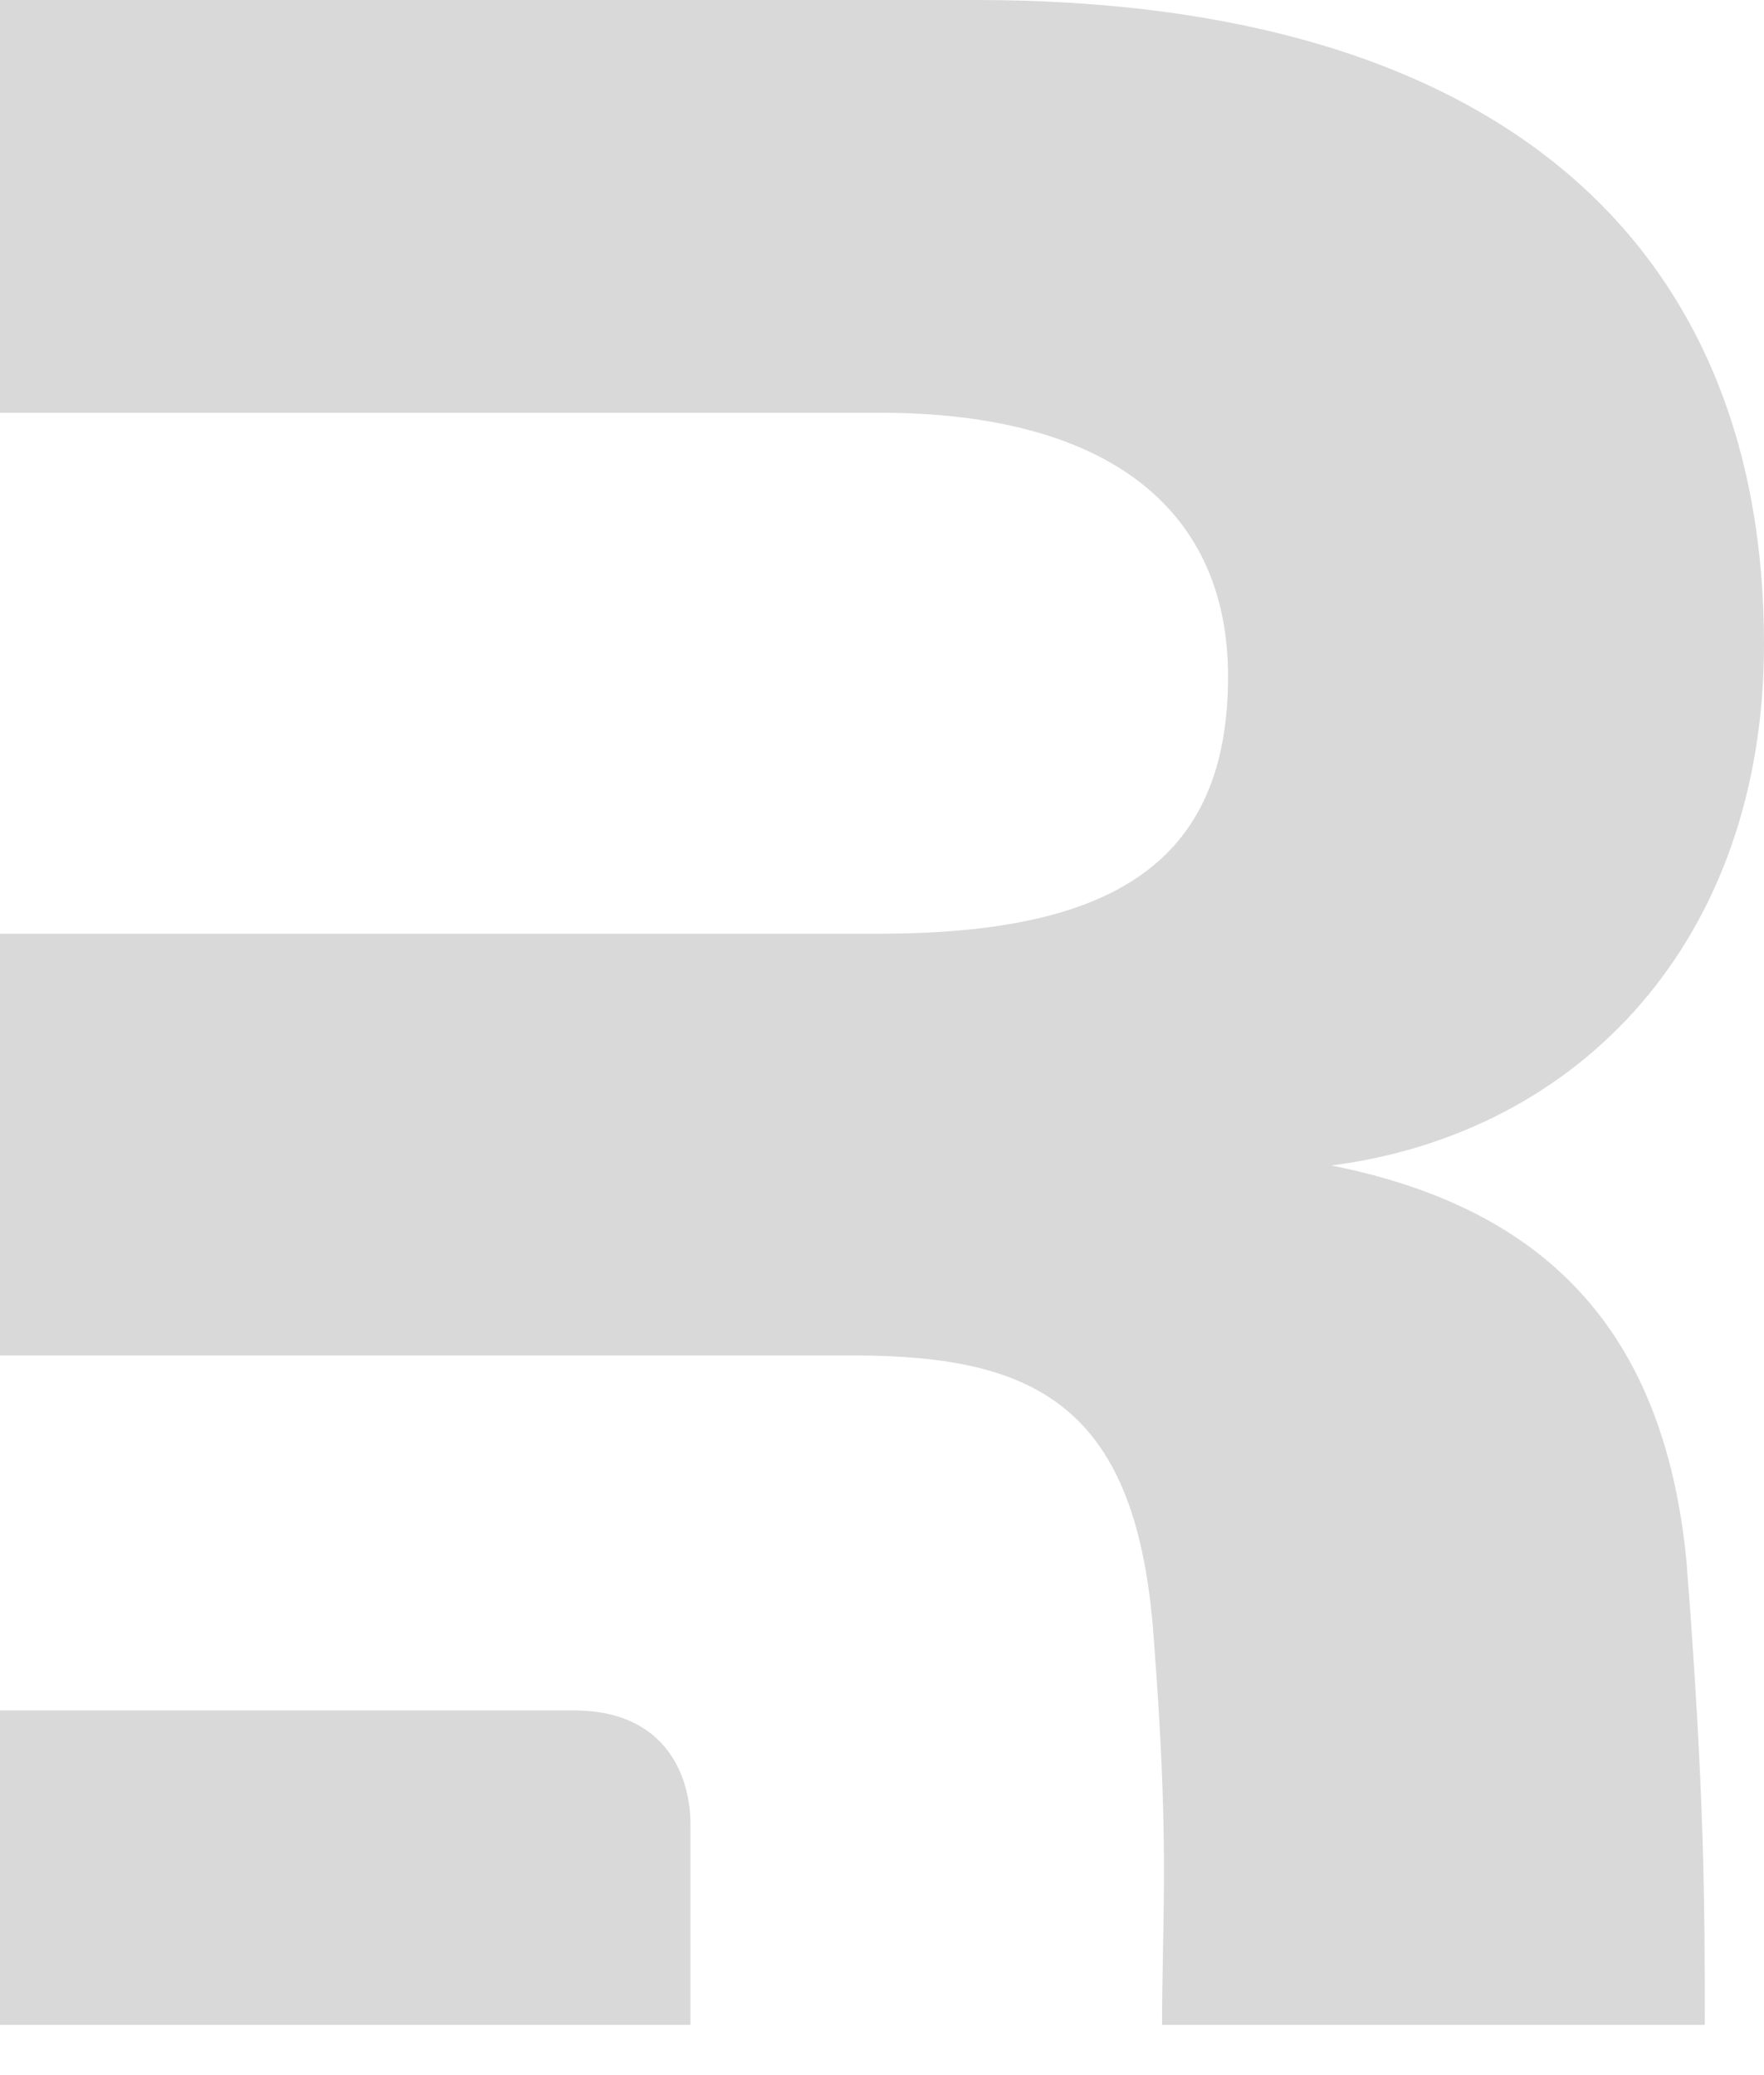 <svg width="17" height="20" viewBox="0 0 17 20" fill="none" xmlns="http://www.w3.org/2000/svg">
<g id="Frame" clip-path="url(#clip0_1091_7416)">
<path id="Vector" fill-rule="evenodd" clip-rule="evenodd" d="M16.253 15.05C16.429 17.305 16.429 18.361 16.429 19.515H11.199C11.199 19.264 11.204 19.034 11.208 18.801C11.222 18.076 11.237 17.32 11.119 15.794C10.964 13.56 9.999 13.064 8.226 13.064H6.655H0V8.999H8.475C10.715 8.999 11.835 8.319 11.835 6.519C11.835 4.937 10.715 3.978 8.475 3.978H0V0H9.408C14.48 0 17 2.389 17 6.206C17 9.061 15.226 10.923 12.831 11.233C14.853 11.636 16.035 12.784 16.253 15.05Z" fill="#DAD9D9"/>
<path id="Vector_2" d="M0 19.515V16.485H5.53C6.454 16.485 6.654 17.168 6.654 17.576V19.515H0Z" fill="#DAD9D9"/>
</g>
<defs>
<clipPath id="clip0_1091_7416">
<rect width="17" height="20" fill="white"/>
</clipPath>
</defs>
</svg>
